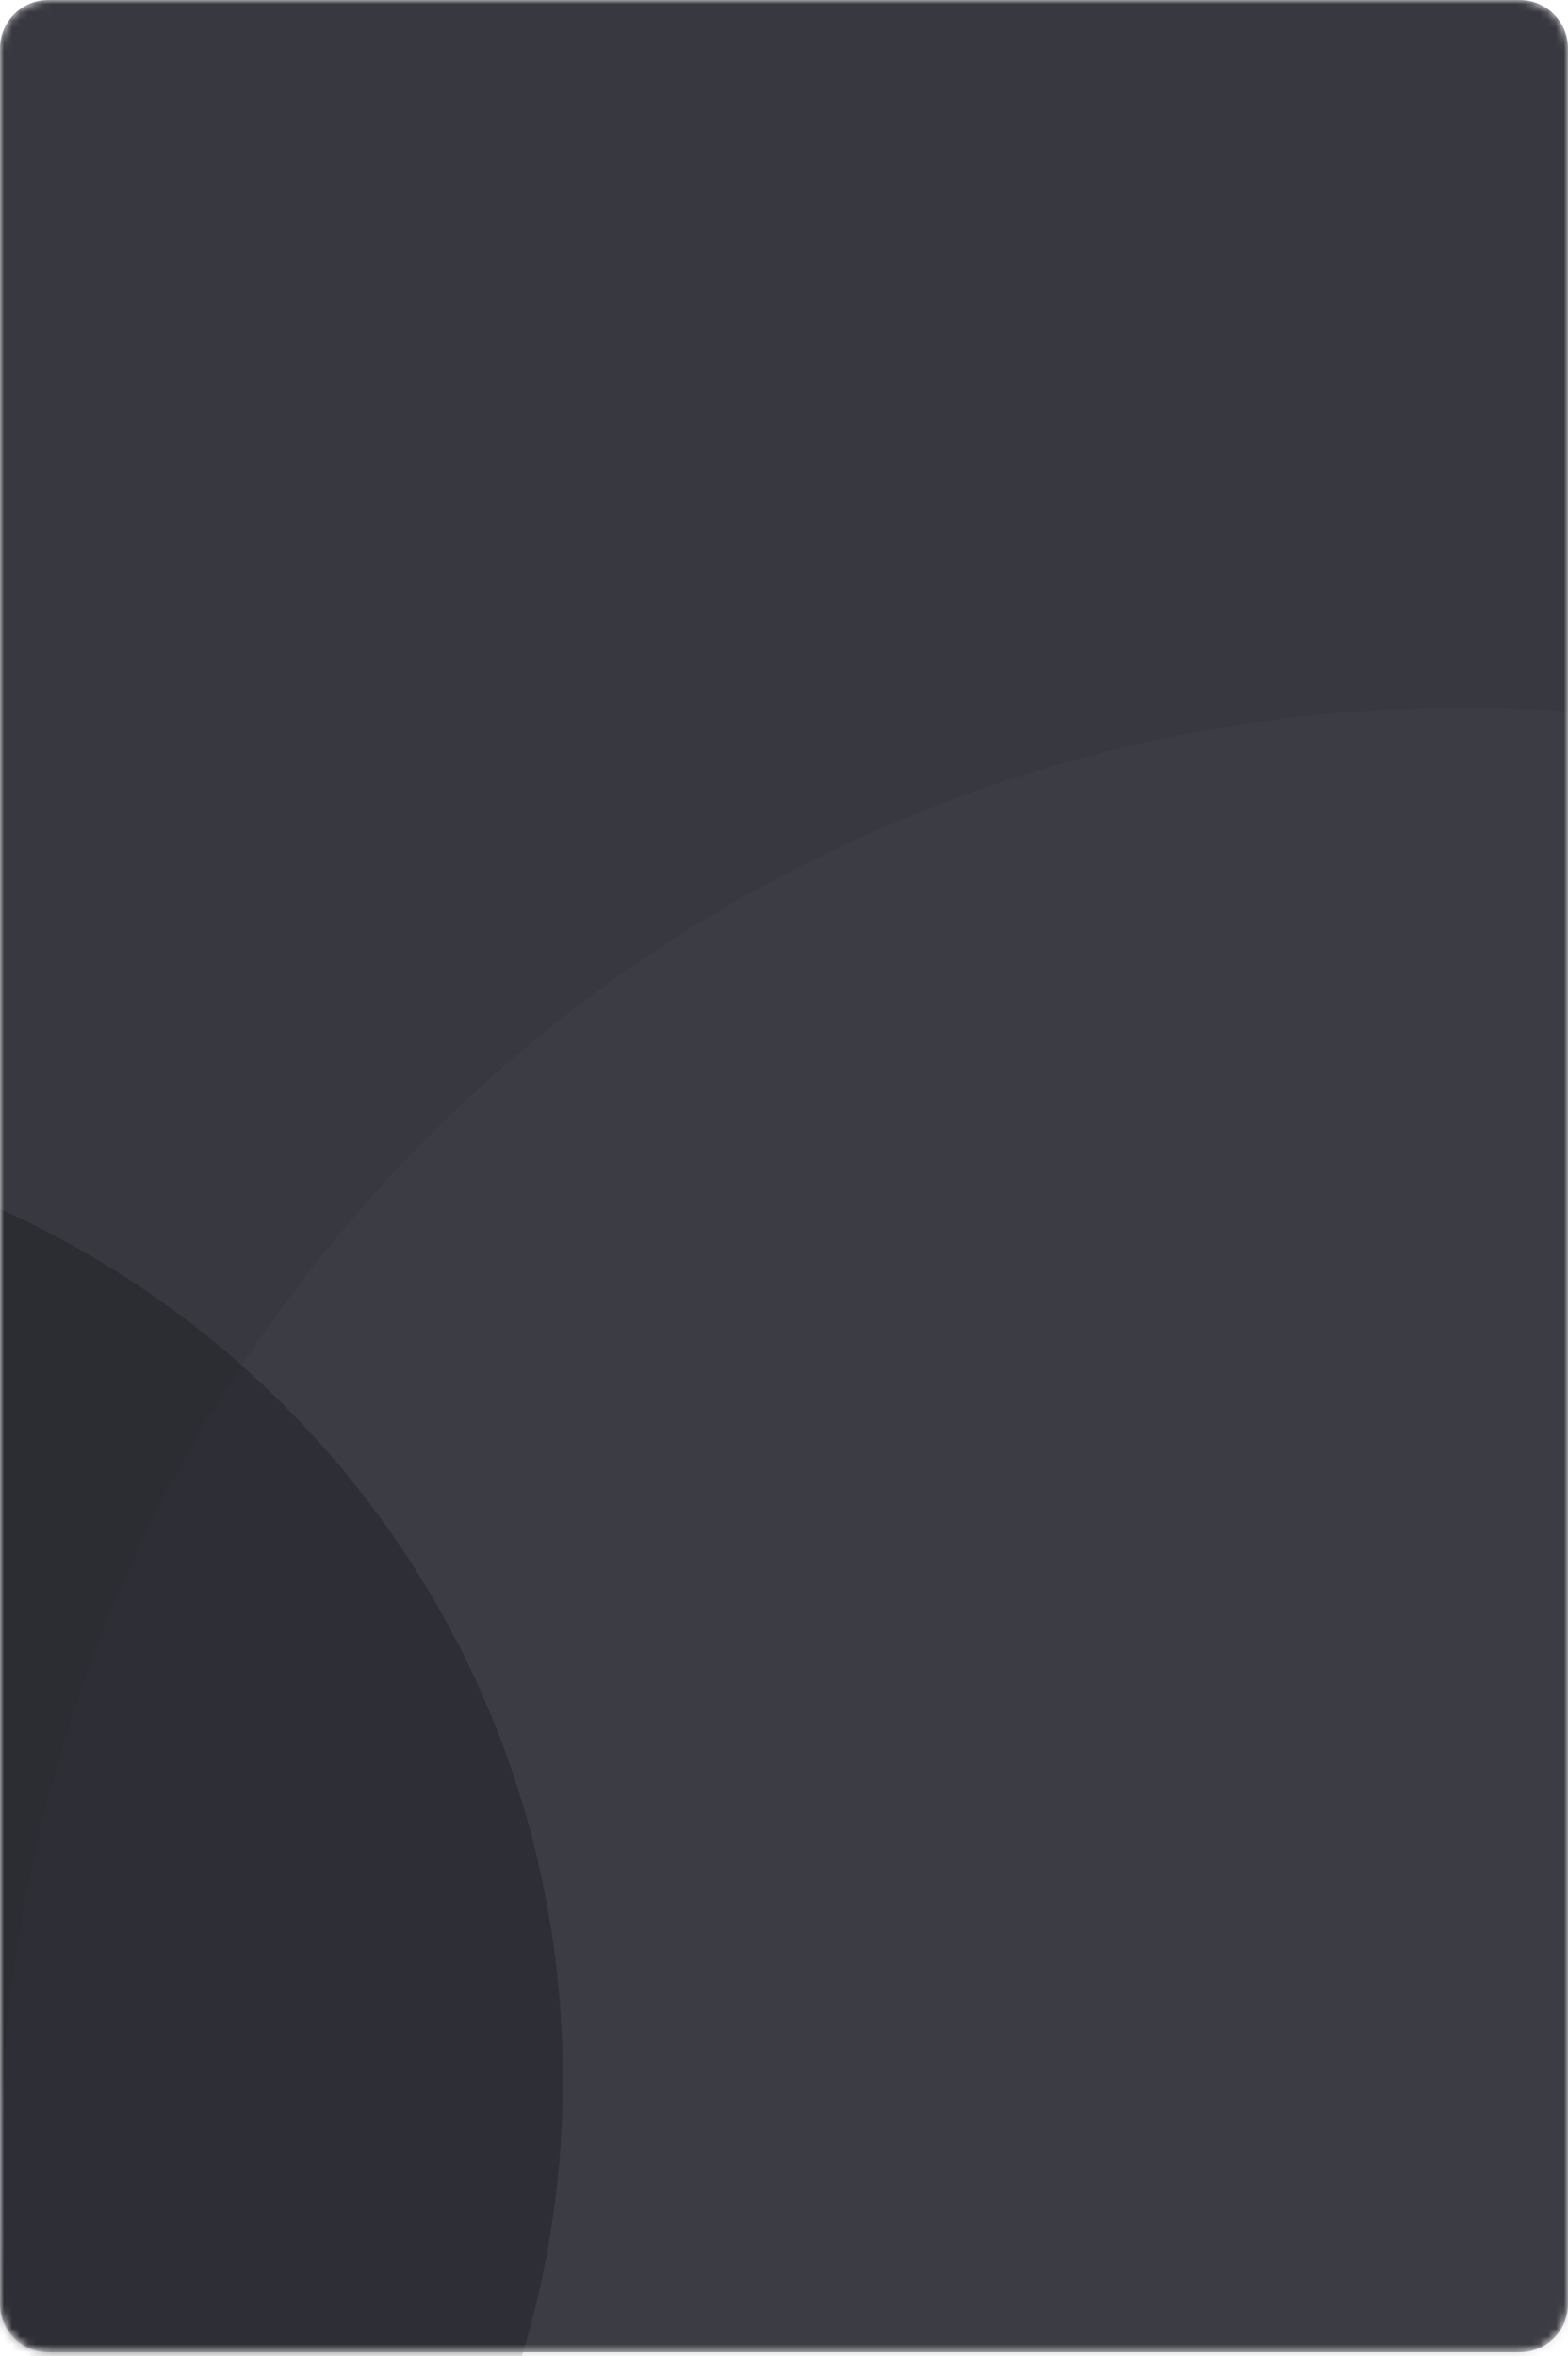 <svg width="195" height="293" viewBox="0 0 195 293" fill="none" xmlns="http://www.w3.org/2000/svg">
<g clip-path="url(#clip0_411_197)">
<mask id="mask0_411_197" style="mask-type:luminance" maskUnits="userSpaceOnUse" x="0" y="0" width="195" height="293">
<path d="M189 0H6C2.686 0 0 2.686 0 6V286.5C0 289.814 2.686 292.5 6 292.5H189C192.314 292.5 195 289.814 195 286.5V6C195 2.686 192.314 0 189 0Z" fill="white"/>
</mask>
<g mask="url(#mask0_411_197)">
<path d="M189 0H6C2.686 0 0 2.686 0 6V286.5C0 289.814 2.686 292.5 6 292.5H189C192.314 292.5 195 289.814 195 286.5V6C195 2.686 192.314 0 189 0Z" fill="#383840"/>
<path opacity="0.2" d="M182 452C282.516 452 364 370.516 364 270C364 169.484 282.516 88 182 88C81.484 88 0 169.484 0 270C0 370.516 81.484 452 182 452Z" fill="#4F4F59"/>
<path opacity="0.4" d="M-48.5 377C16.946 377 70 323.946 70 258.5C70 193.054 16.946 140 -48.5 140C-113.946 140 -167 193.054 -167 258.5C-167 323.946 -113.946 377 -48.5 377Z" fill="#191922"/>
</g>
</g>
<defs>
<clipPath id="clip0_411_197">
<rect width="195" height="293" fill="white"/>
</clipPath>
</defs>
</svg>
